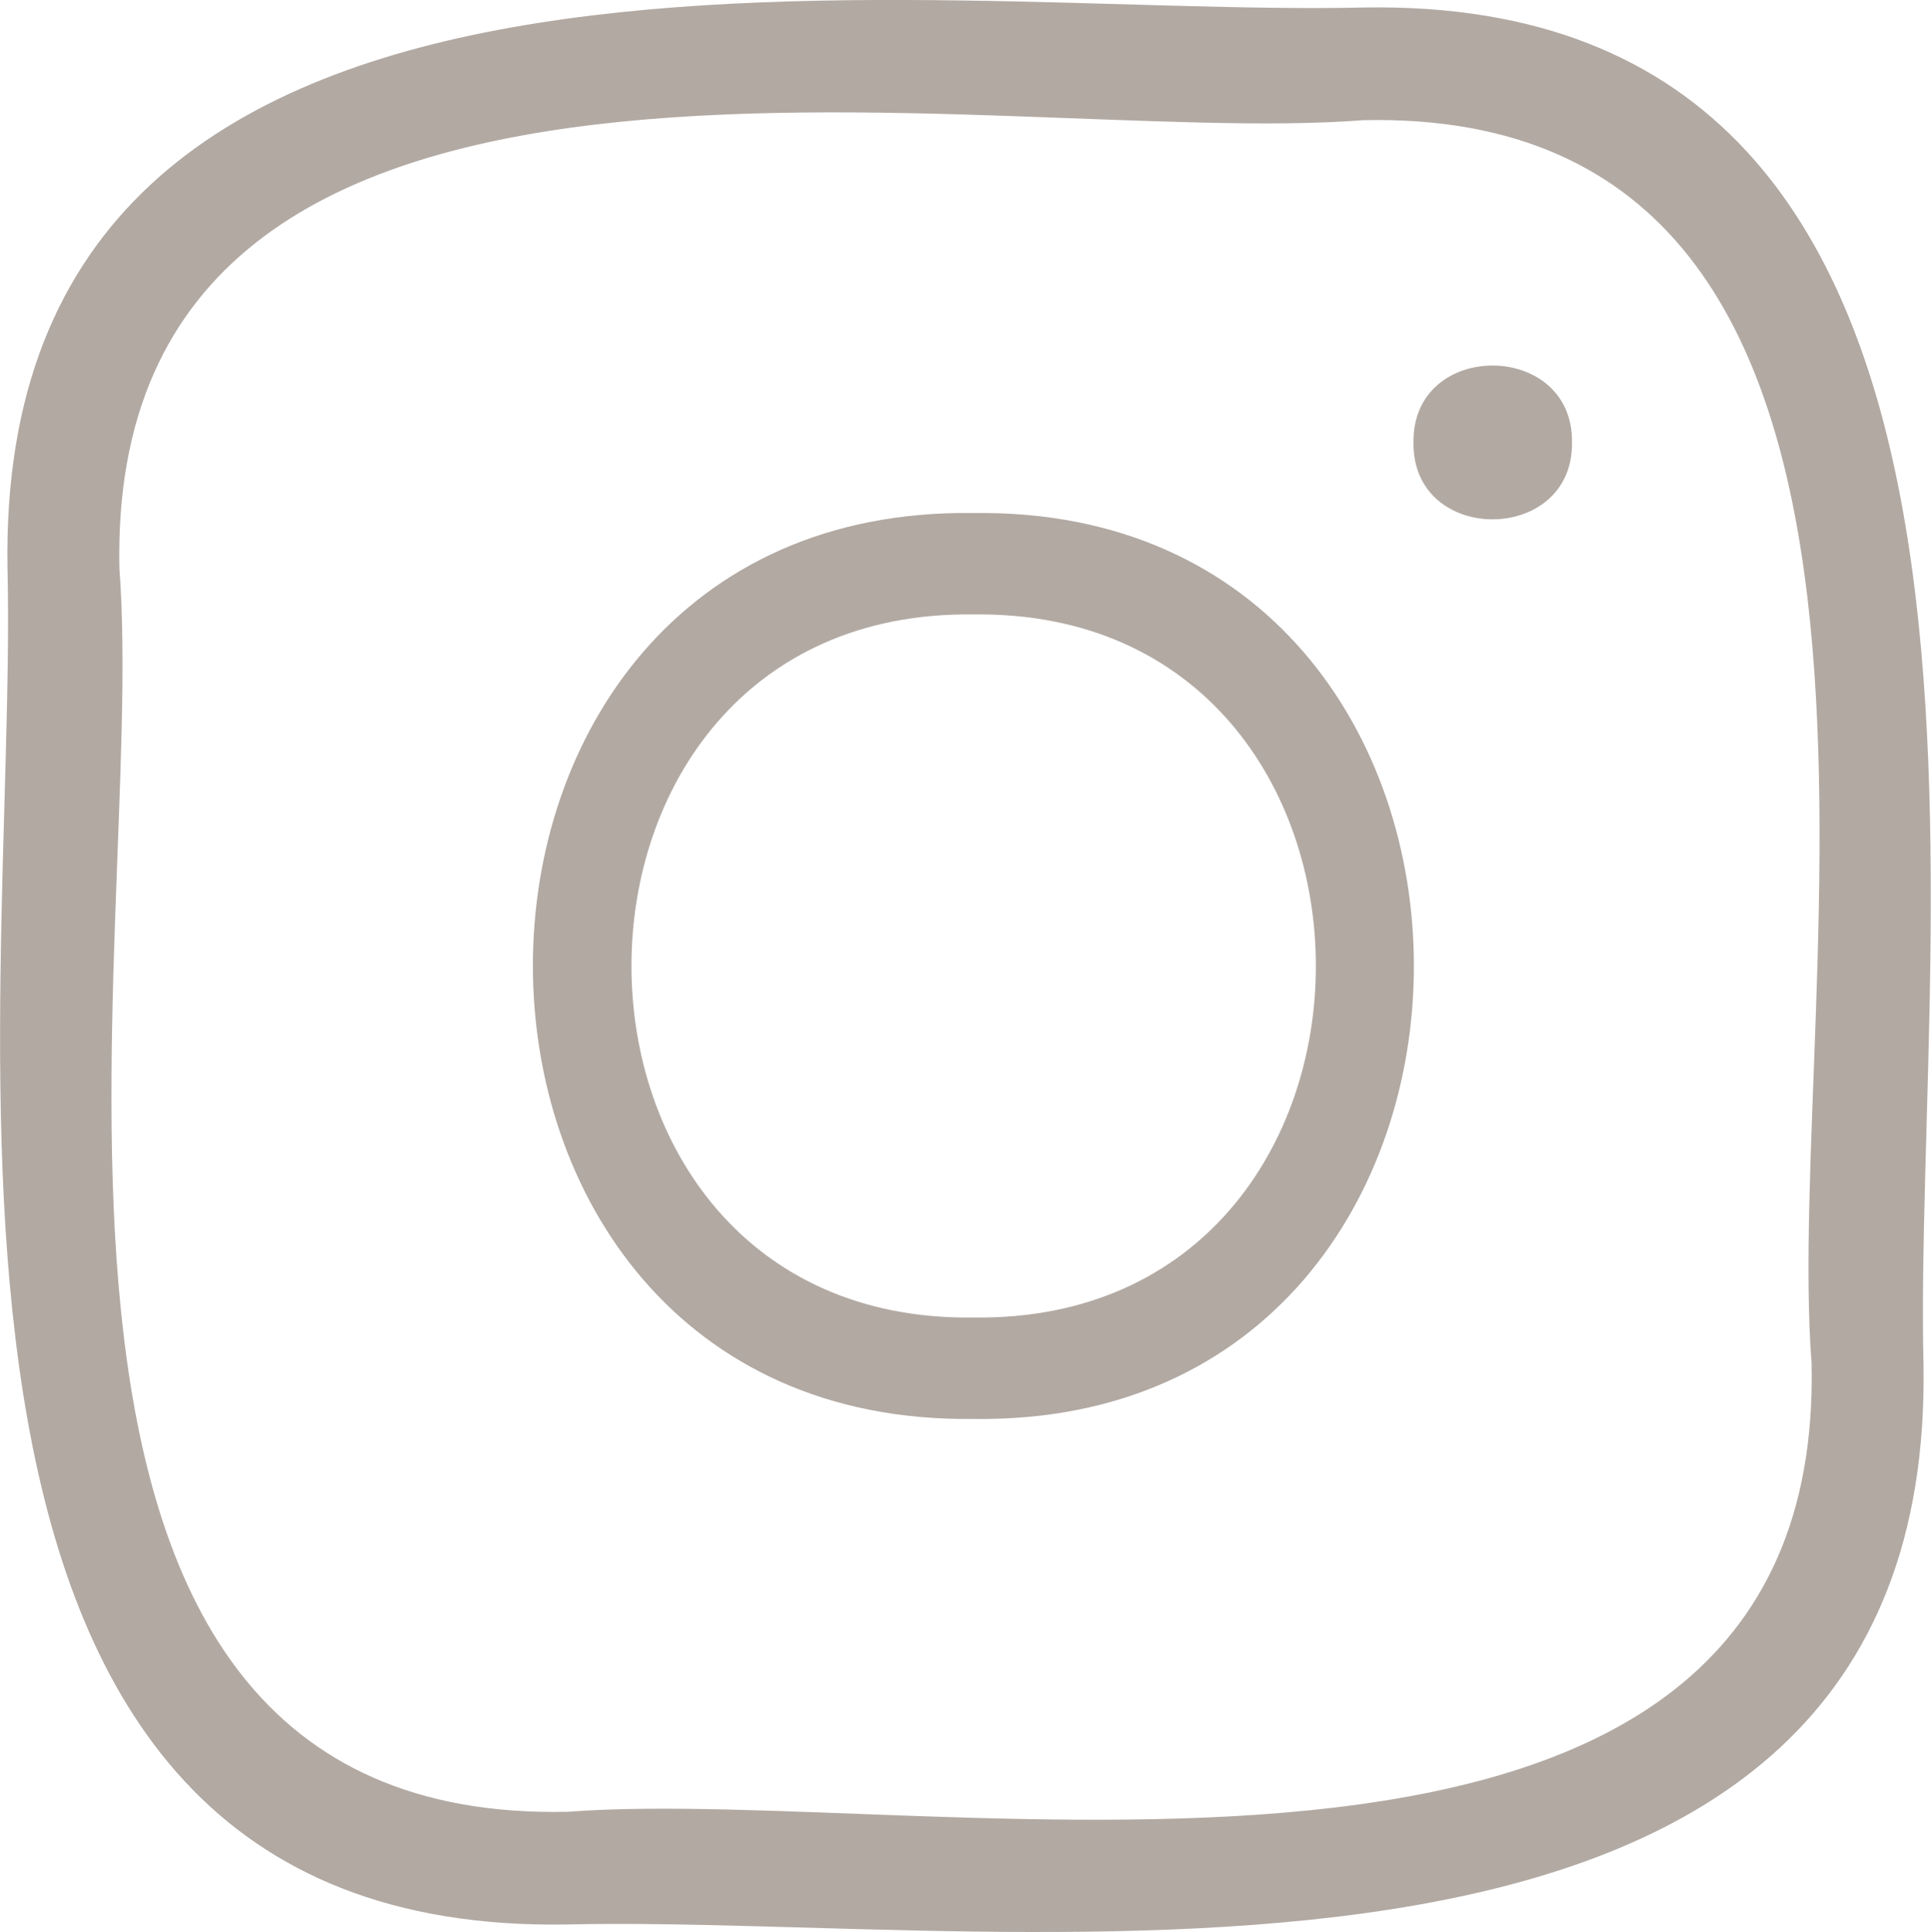 <?xml version="1.0" encoding="UTF-8"?> <svg xmlns="http://www.w3.org/2000/svg" id="_Слой_1" data-name="Слой 1" viewBox="0 0 25.71 25.72"><path d="m20.93,5.89c.02,1.36-2.13,1.37-2.11,0-.02-1.37,2.13-1.36,2.11,0Z" style="fill: #b2a9a3;"></path><path d="m12.96,6.83c-7.82-.11-7.82,12.16,0,12.06,7.82.11,7.82-12.17,0-12.06Zm0,10.71c-6.07.08-6.07-9.44,0-9.36,6.08-.08,6.08,9.44,0,9.36Z" style="fill: #b2a9a3;"></path><path d="m18.15.1C12.13.24-.07-1.82.1,7.57c.14,6.01-1.91,18.22,7.46,18.05,6.02-.14,18.22,1.92,18.05-7.47C25.47,12.14,27.51-.07,18.15.1Zm5.97,18.05c.18,8.19-11.6,5.59-16.56,5.97C-.63,24.3,1.97,12.53,1.59,7.57,1.41-.63,13.19,1.99,18.15,1.6c8.19-.18,5.59,11.59,5.97,16.55Z" style="fill: #b2a9a3;"></path></svg> 